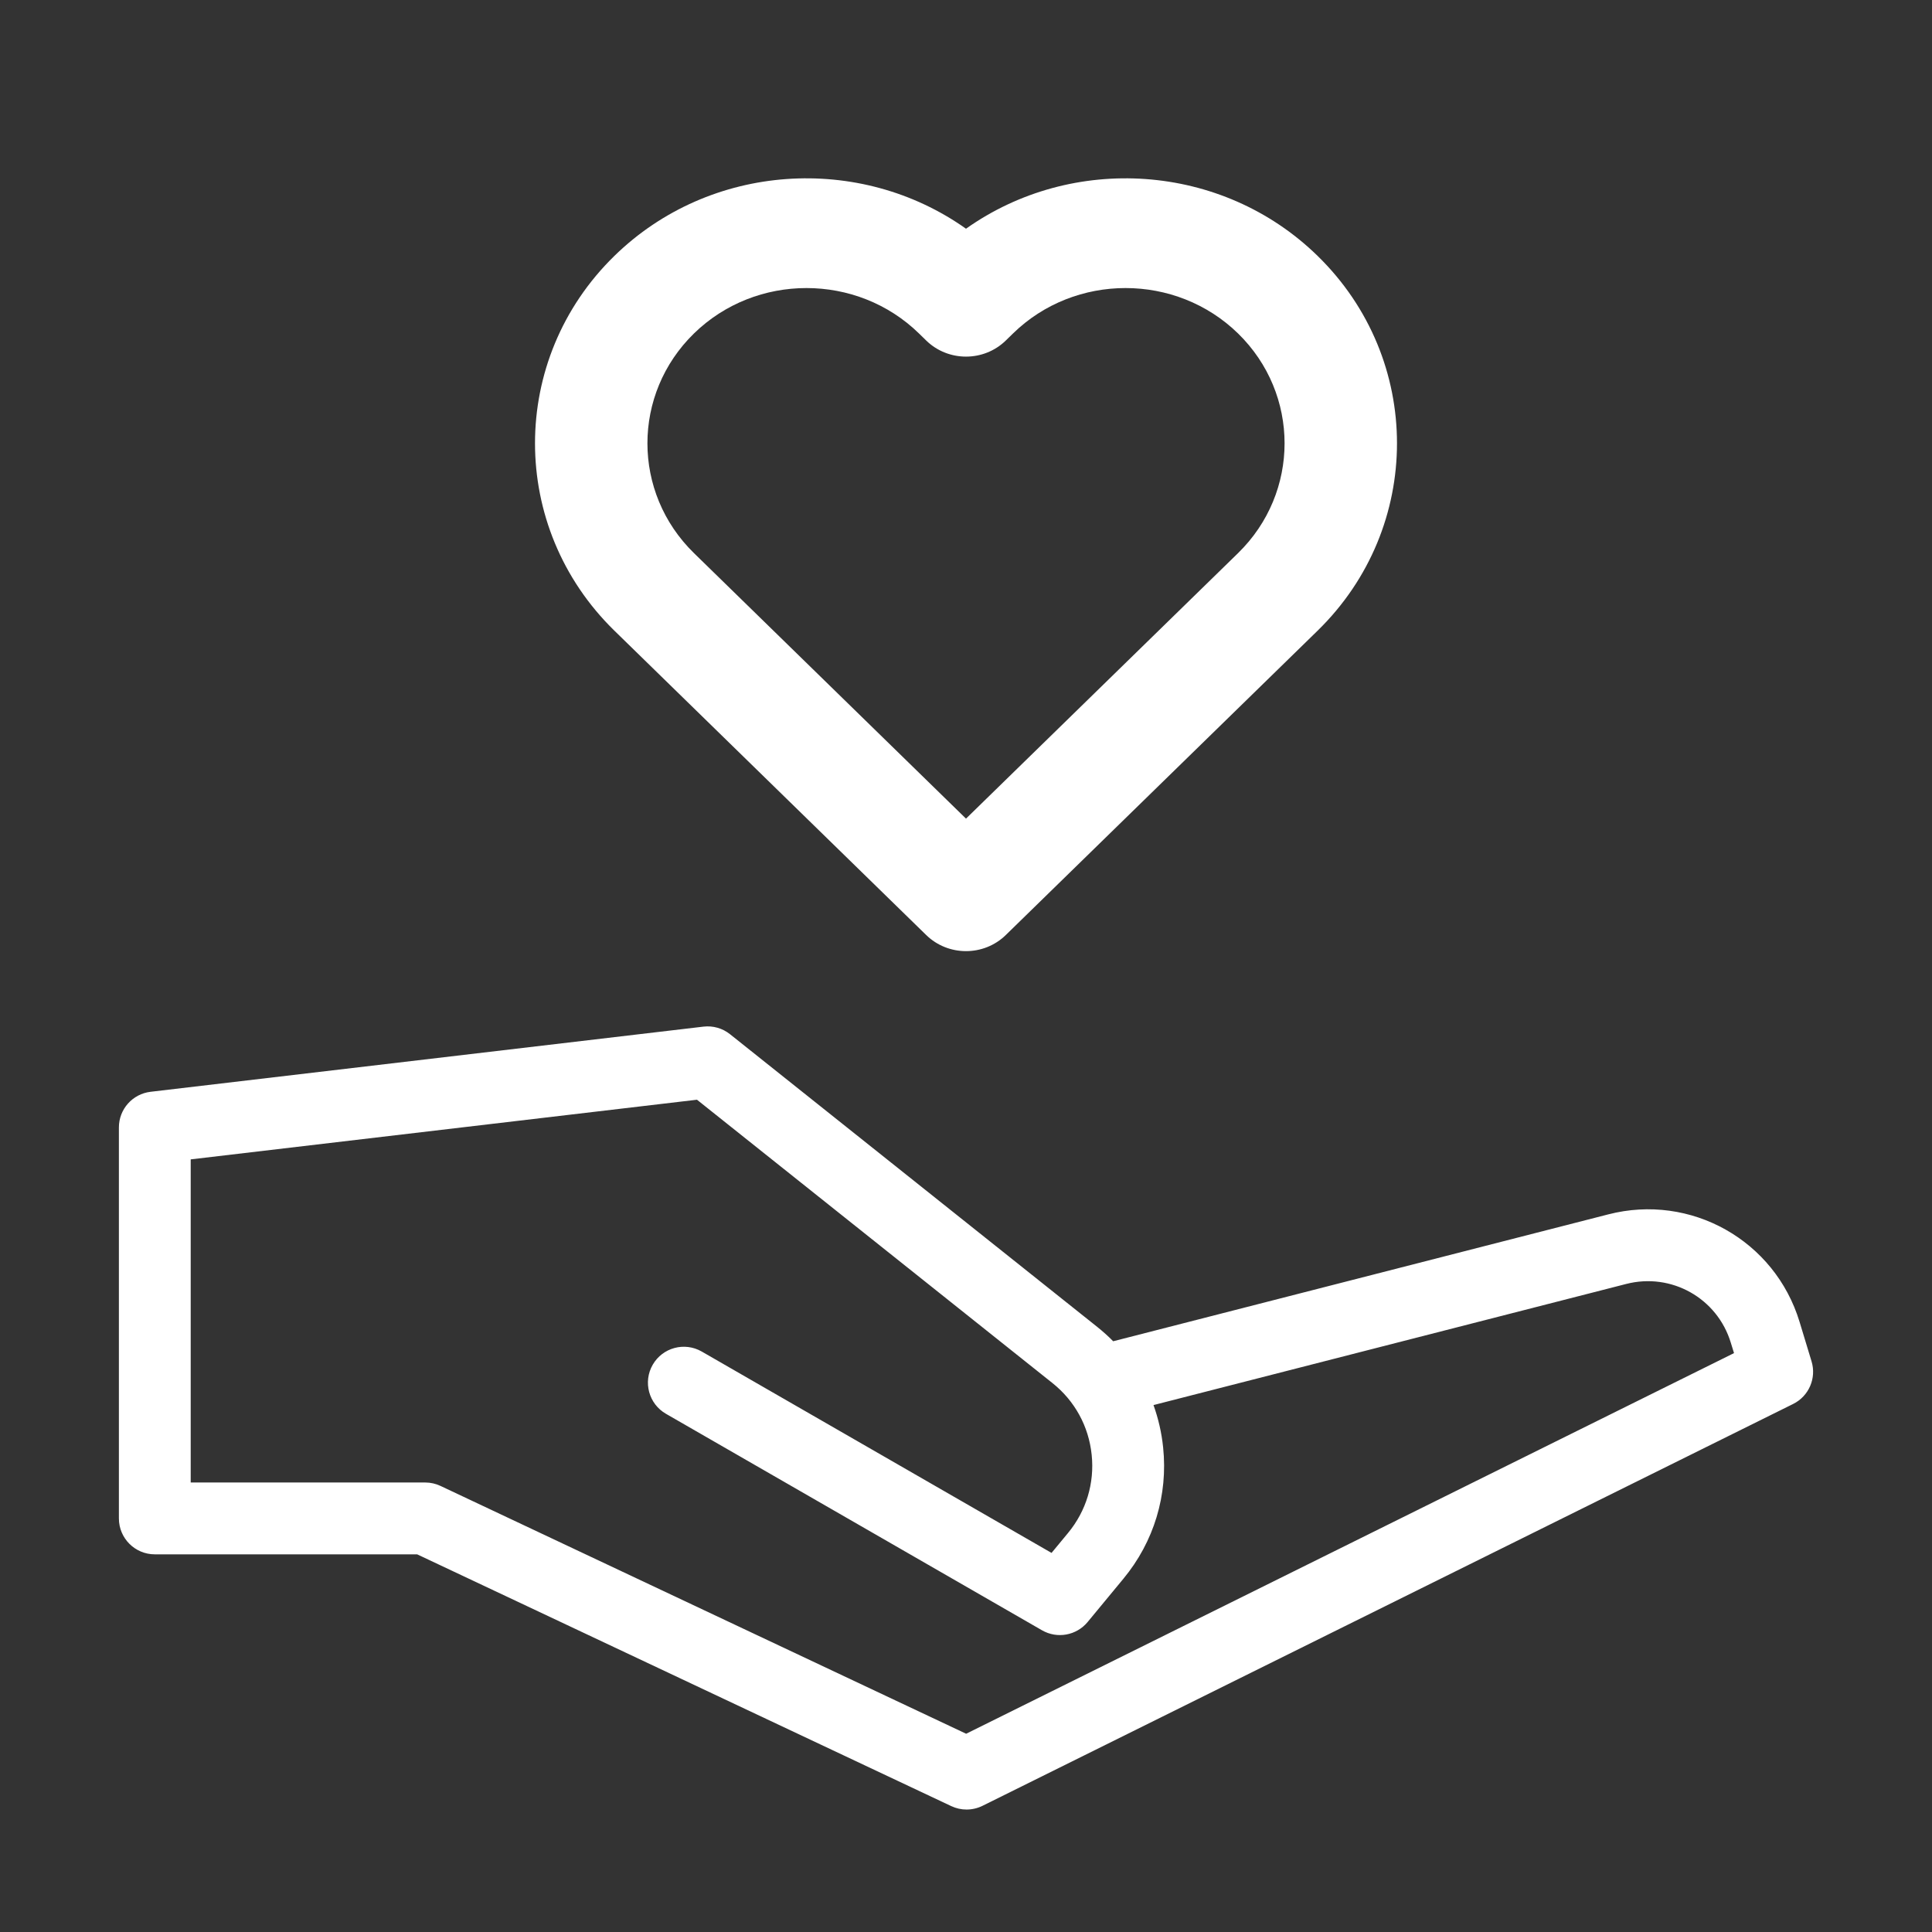 <svg width="65" height="65" viewBox="0 0 65 65" fill="none" xmlns="http://www.w3.org/2000/svg">
<rect x="0" y="0" width="65" height="65" fill="#333333" stroke="none"/>
<path d="M23.667 34.54C23.988 34.502 24.309 34.594 24.561 34.795L36.915 44.642C37.105 44.794 37.284 44.955 37.452 45.125L54.106 40.857C56.883 40.14 59.712 41.729 60.545 44.475L60.948 45.803C61.119 46.367 60.857 46.973 60.328 47.235L33.055 60.755C32.886 60.838 32.701 60.88 32.518 60.88C32.342 60.88 32.166 60.841 32.003 60.764L14.035 52.294H5.208C4.541 52.294 4 51.753 4 51.086V37.931C4 37.319 4.458 36.804 5.066 36.732L23.667 34.54ZM6.416 39.006V49.877H14.306C14.484 49.877 14.659 49.916 14.82 49.992L32.505 58.33L58.339 45.524L58.232 45.177C57.777 43.674 56.229 42.806 54.709 43.198L38.808 47.272C38.971 47.725 39.081 48.202 39.132 48.694C39.299 50.3 38.825 51.87 37.796 53.114L36.591 54.572C36.215 55.026 35.567 55.143 35.057 54.849L22.404 47.565C21.826 47.232 21.627 46.493 21.96 45.915C22.293 45.337 23.031 45.139 23.609 45.471L35.378 52.246L35.933 51.575C36.545 50.834 36.828 49.9 36.728 48.944C36.629 47.988 36.161 47.131 35.409 46.532L23.449 36.999L6.416 39.006Z" fill="white"/>
<path d="M32.5 7.695C28.93 5.163 23.89 5.467 20.672 8.608C17.109 12.085 17.109 17.743 20.672 21.22L31.162 31.459C31.901 32.18 33.099 32.18 33.838 31.459L44.328 21.22C47.891 17.743 47.891 12.085 44.328 8.608C41.111 5.467 36.071 5.163 32.5 7.695ZM41.653 18.609L32.5 27.542L23.348 18.609C21.26 16.572 21.26 13.257 23.348 11.219C25.435 9.182 28.831 9.182 30.918 11.219L31.162 11.457C31.901 12.178 33.099 12.178 33.838 11.457L34.082 11.219C36.169 9.182 39.565 9.182 41.653 11.219C43.74 13.257 43.74 16.572 41.653 18.609Z" fill="white"/>
</svg>

